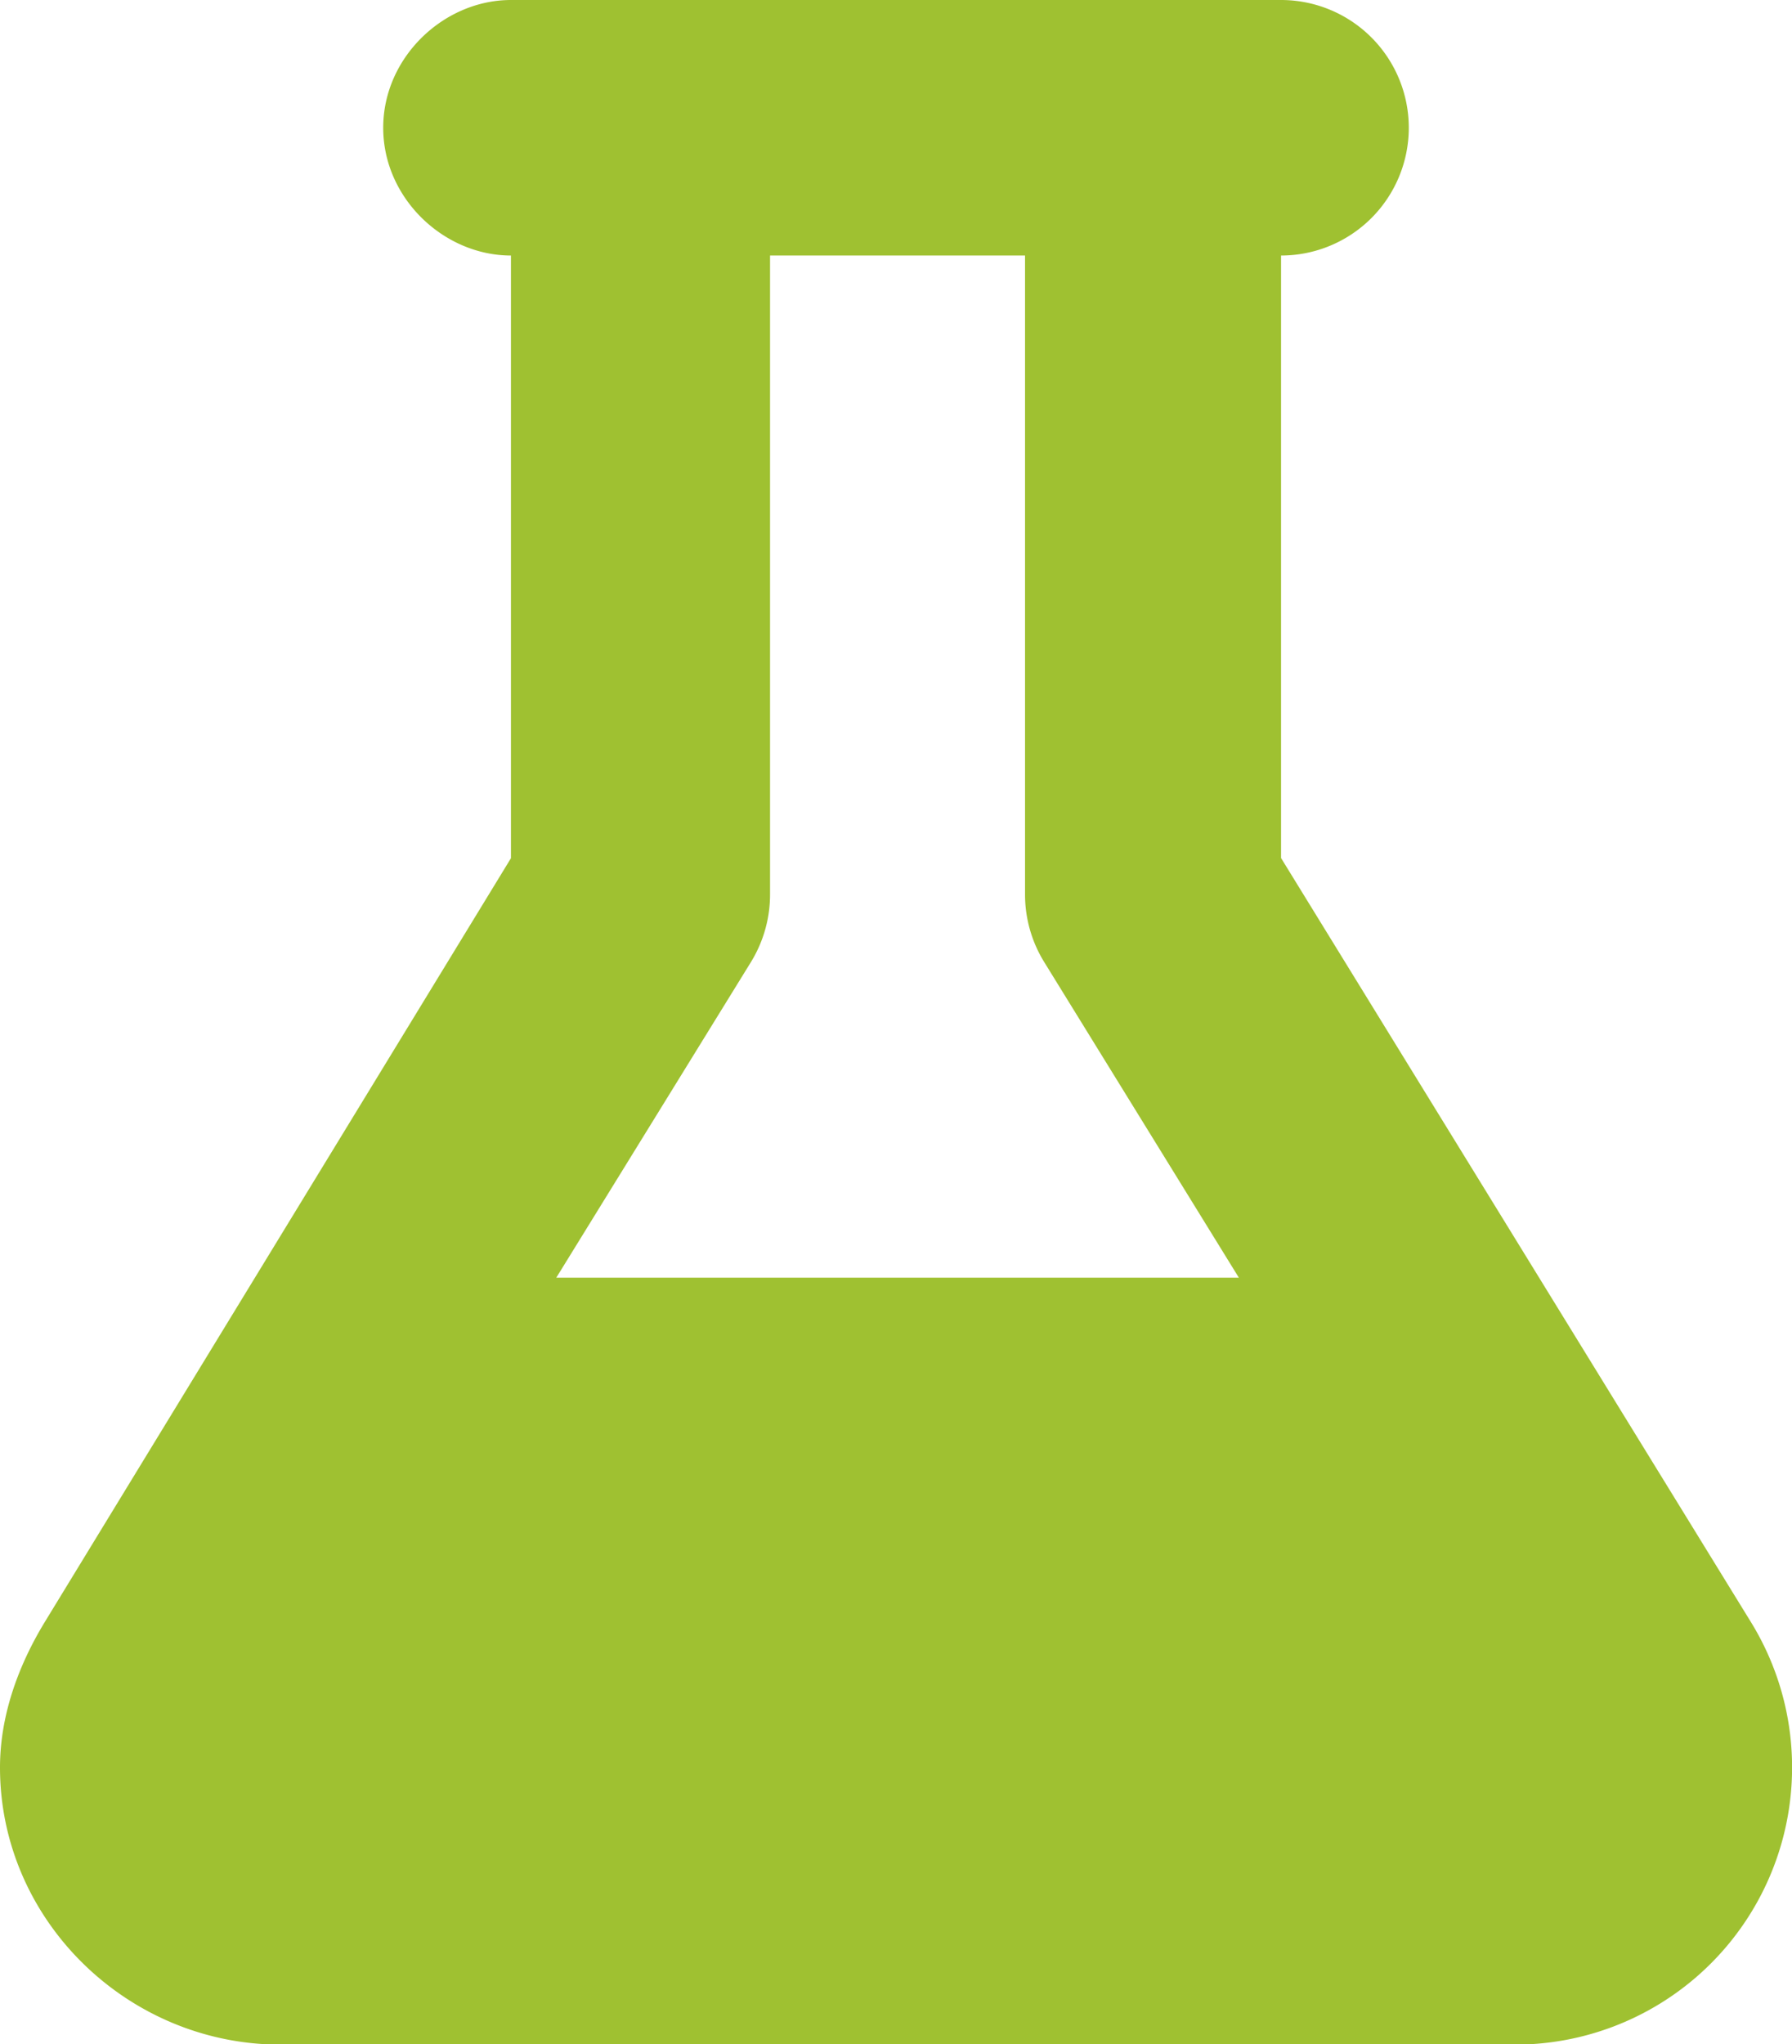 <svg id="Ebene_1" data-name="Ebene 1" xmlns="http://www.w3.org/2000/svg" viewBox="0 0 330.8 377.3"><defs><style>.cls-1{fill:#9fc131;}</style></defs><path class="cls-1" d="M327.08,35.35a23.58,23.58,0,1,1,0,47.16v111.2l86.73,141a51.16,51.16,0,0,1-43.55,78H142.4c-28.22,0-51.8-22.92-51.8-51.14,0-9.51,3.32-18.72,8.25-26.83l86.07-141V82.51c-12.38,0-23.58-10.56-23.58-23.58s11.2-23.58,23.58-23.58ZM232.75,82.51V200.42a23.83,23.83,0,0,1-3.46,12.38l-36,58.36h126l-36-58.36a23.75,23.75,0,0,1-3.47-12.38V82.51Z" transform="translate(-90.6 -35.35)"/></svg>